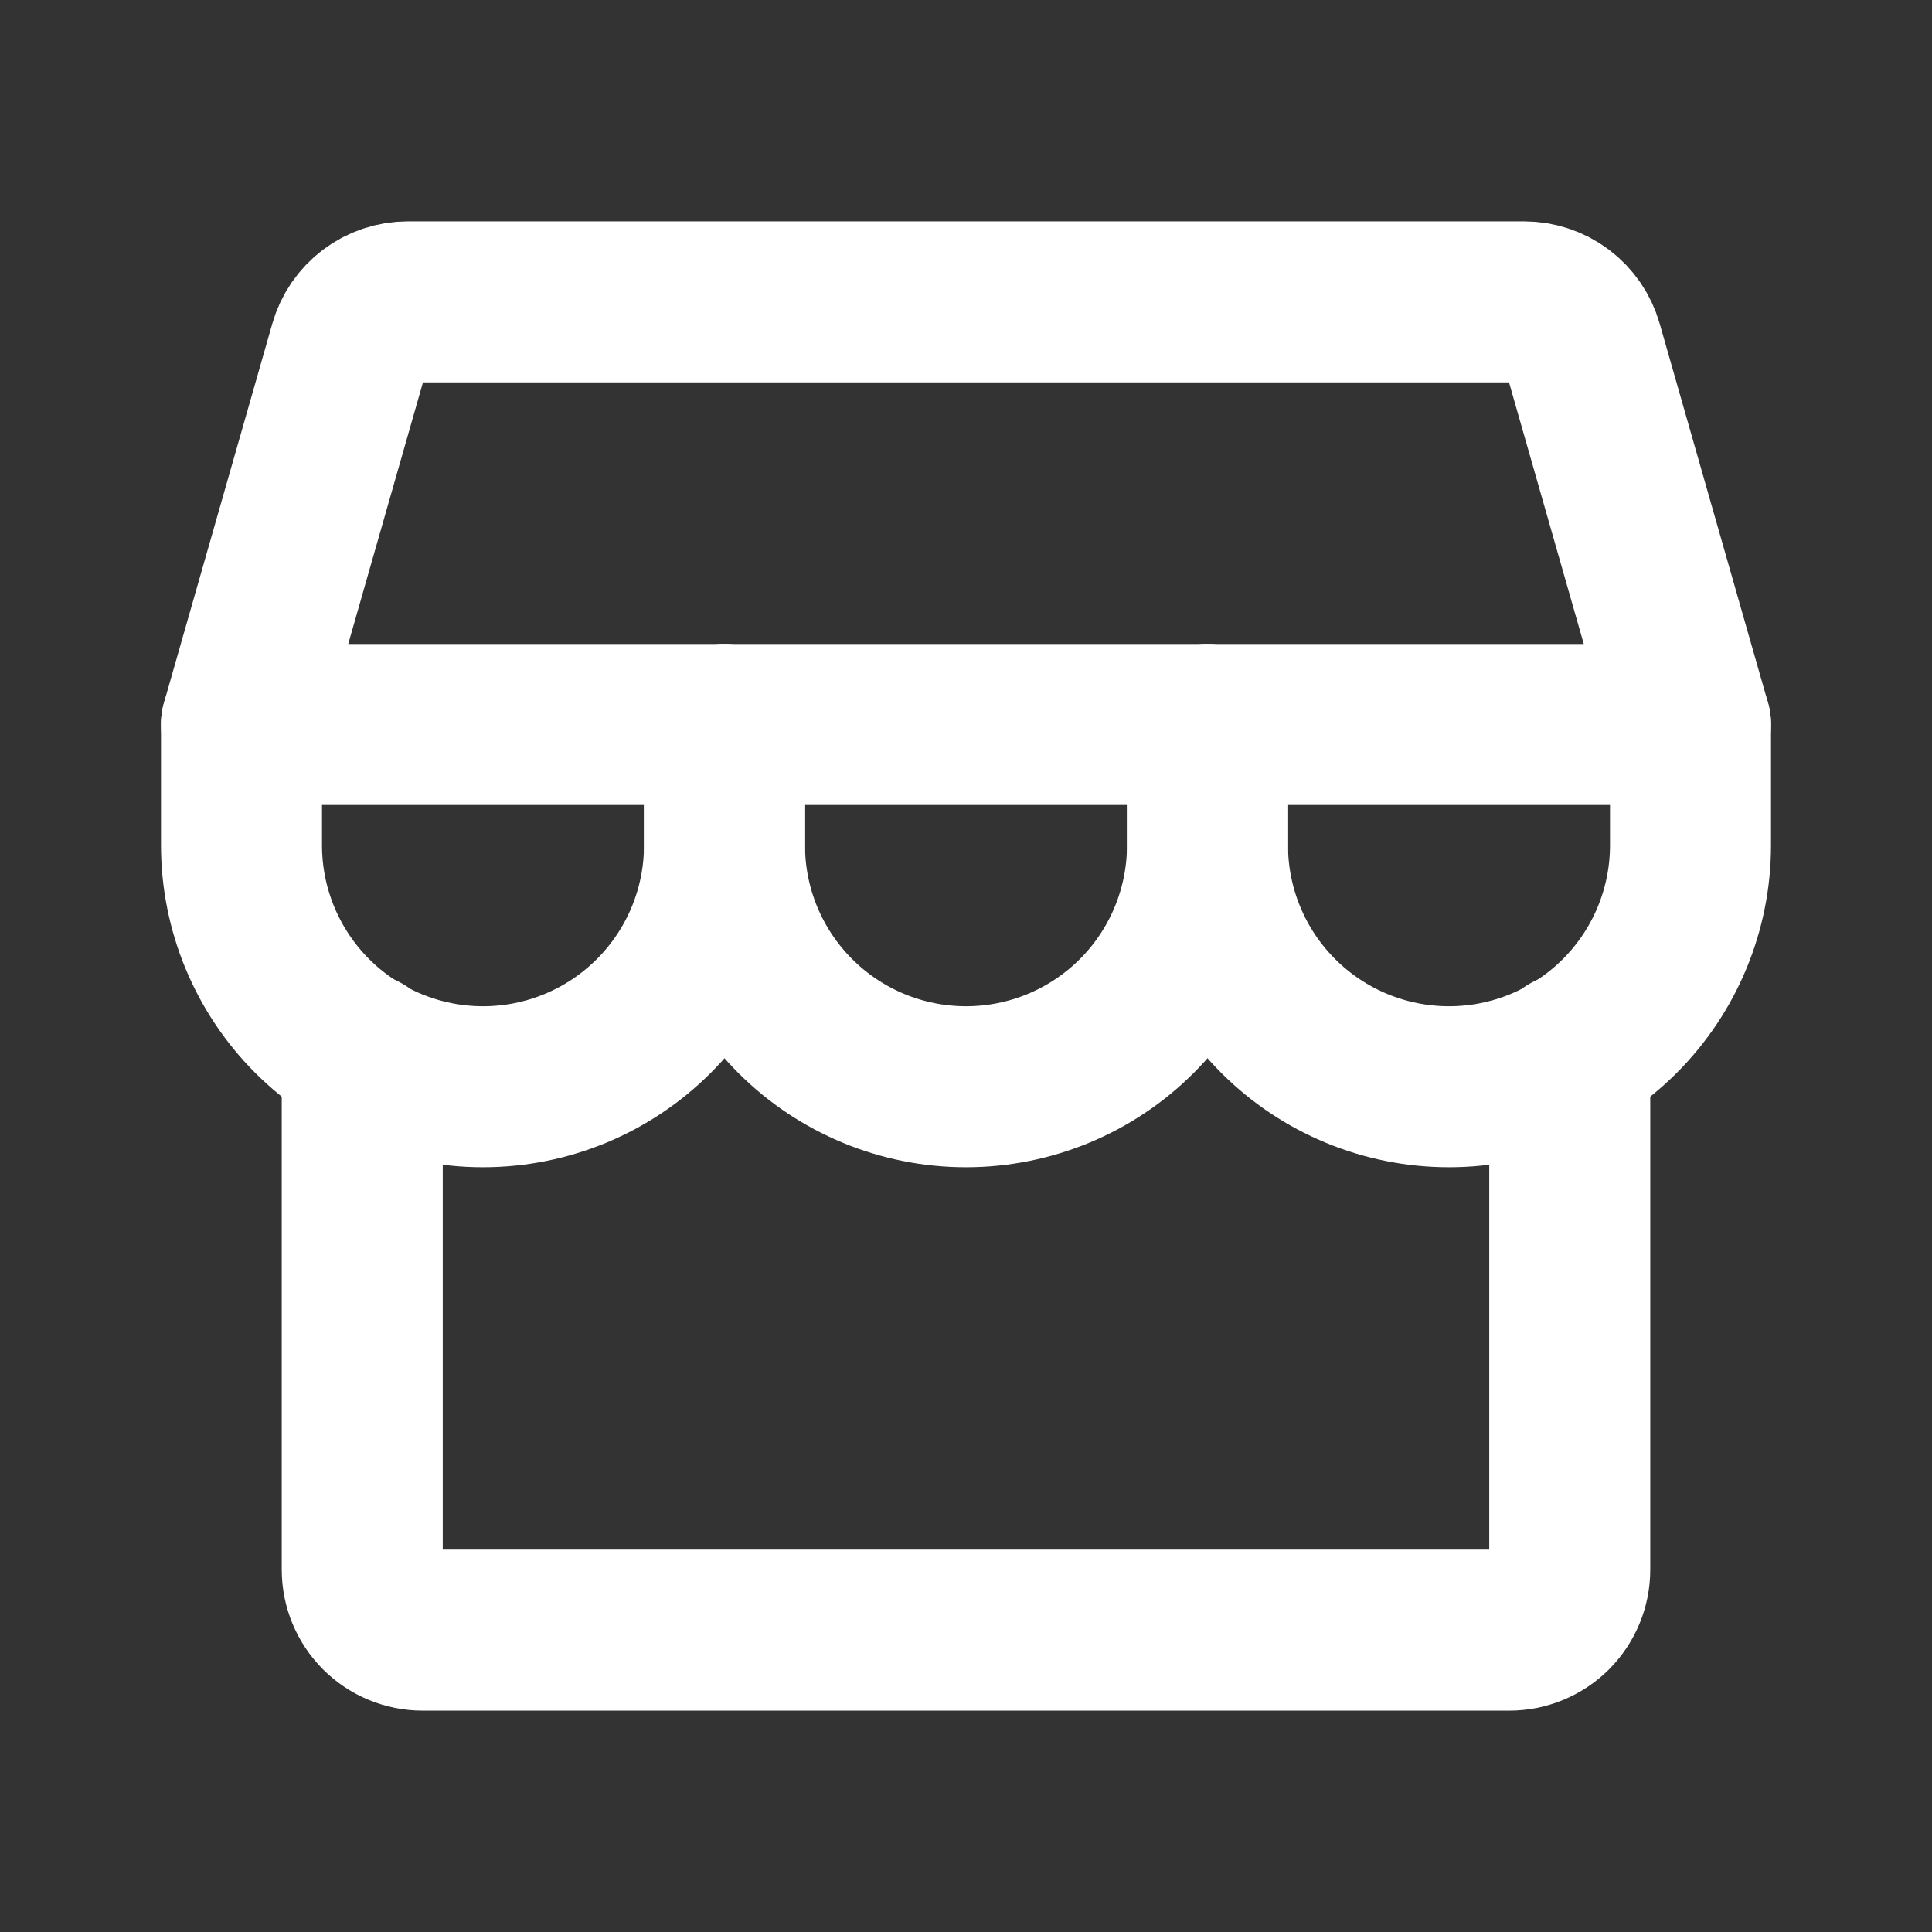 <svg width="36" height="36" viewBox="0 0 36 36" fill="none" xmlns="http://www.w3.org/2000/svg">
<rect x="0" y="0" width="36" height="36" fill="#333333" stroke="none"/>
<path d="M6.75 19.63V29.25C6.75 29.548 6.869 29.834 7.08 30.046C7.29 30.256 7.577 30.375 7.875 30.375H28.125C28.423 30.375 28.709 30.256 28.921 30.046C29.131 29.834 29.25 29.548 29.25 29.25V19.63" stroke="white" stroke-width="3" stroke-linecap="round" stroke-linejoin="round"/>
<path d="M7.599 5.625H28.401C28.646 5.625 28.884 5.705 29.079 5.852C29.274 5.999 29.416 6.206 29.483 6.441L31.5 13.5H4.5L6.517 6.441C6.584 6.206 6.726 5.999 6.921 5.852C7.116 5.705 7.354 5.625 7.599 5.625Z" stroke="white" stroke-width="3" stroke-linecap="round" stroke-linejoin="round"/>
<path d="M13.5 13.5V15.75C13.5 16.944 13.026 18.088 12.182 18.932C11.338 19.776 10.194 20.25 9 20.25C7.807 20.25 6.662 19.776 5.818 18.932C4.974 18.088 4.5 16.944 4.5 15.75V13.5" stroke="white" stroke-width="3" stroke-linecap="round" stroke-linejoin="round"/>
<path d="M22.5 13.5V15.75C22.5 16.944 22.026 18.088 21.182 18.932C20.338 19.776 19.194 20.25 18 20.25C16.806 20.25 15.662 19.776 14.818 18.932C13.974 18.088 13.5 16.944 13.5 15.75V13.5" stroke="white" stroke-width="3" stroke-linecap="round" stroke-linejoin="round"/>
<path d="M31.5 13.5V15.75C31.5 16.944 31.026 18.088 30.182 18.932C29.338 19.776 28.194 20.25 27 20.25C25.806 20.25 24.662 19.776 23.818 18.932C22.974 18.088 22.5 16.944 22.5 15.75V13.5" stroke="white" stroke-width="3" stroke-linecap="round" stroke-linejoin="round"/>
</svg>
